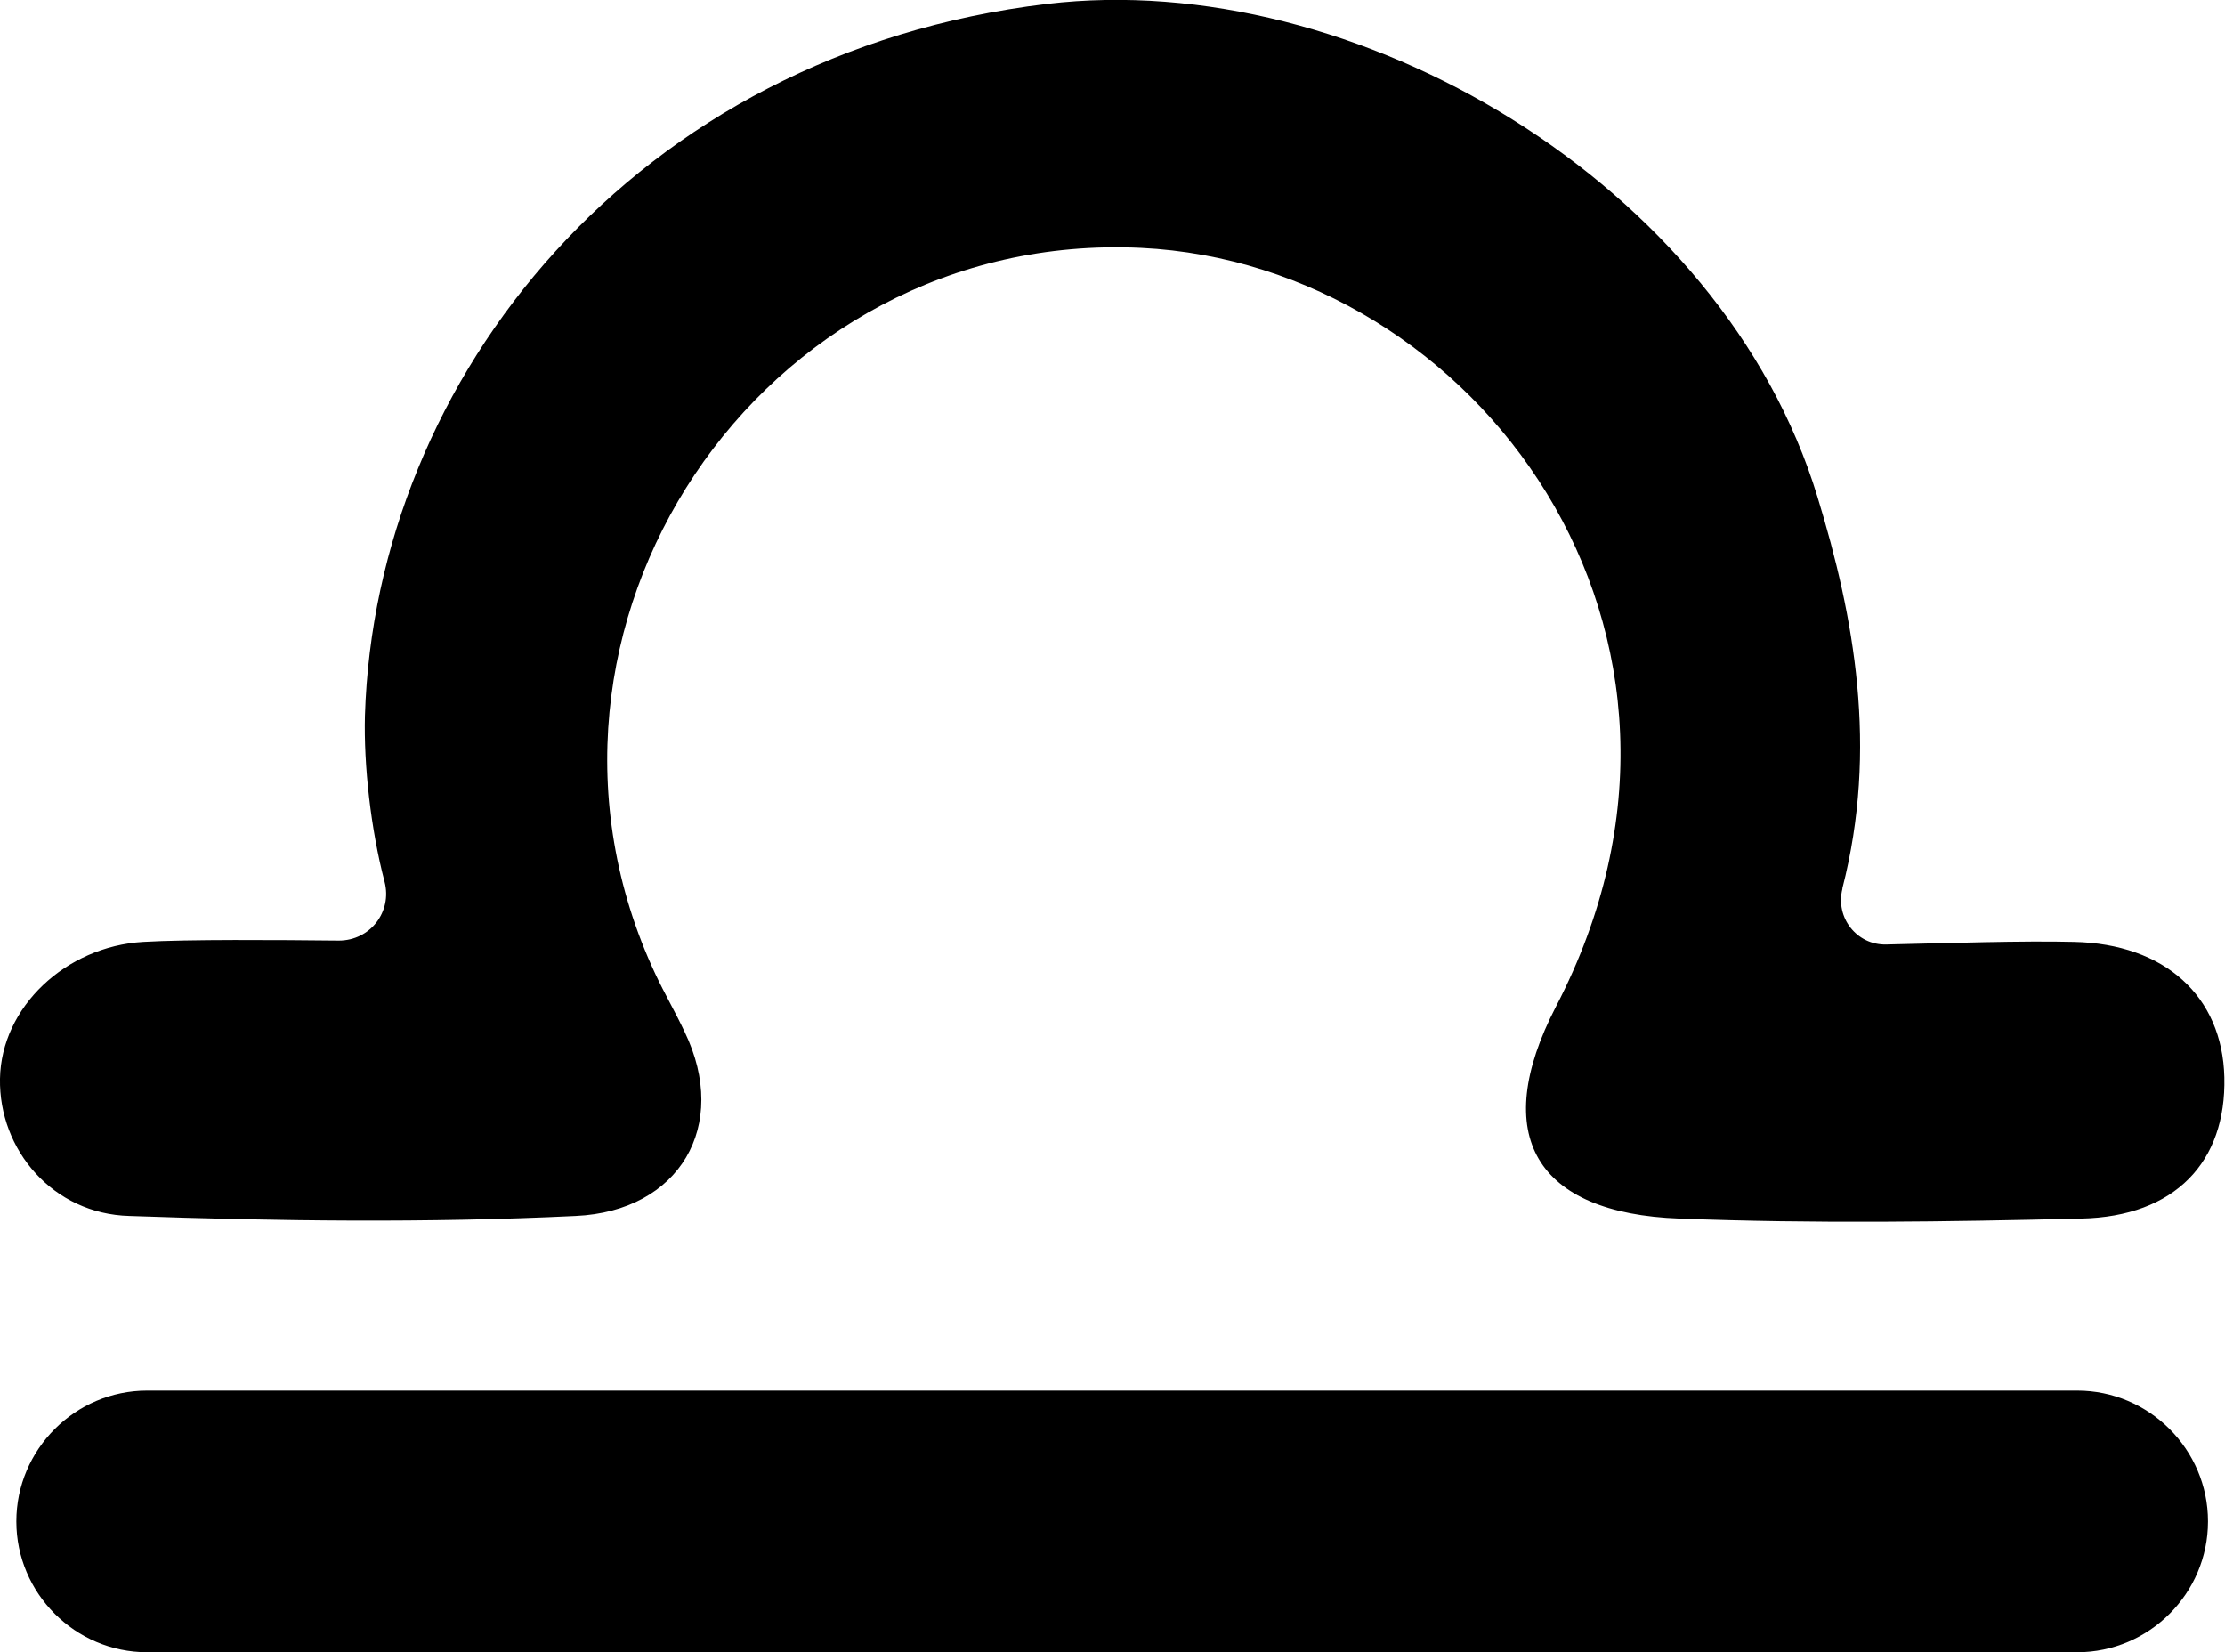 <svg viewBox="0 0 34.02 25.26" xmlns="http://www.w3.org/2000/svg" id="Calque_1"><defs><style>.cls-1{fill:#000;stroke-width:0px;}</style></defs><path d="M28.17,13.59c-.11.44.22.86.67.85.91-.02,2.09-.06,2.87-.04,1.39.03,2.27.83,2.3,2.07.03,1.29-.75,2.13-2.19,2.16-2.04.05-4.09.08-6.14,0-2.2-.08-2.91-1.27-1.89-3.24,2.97-5.71-1.23-11.35-6.34-11.6-5.83-.28-9.9,5.82-7.43,11.1.14.3.31.59.45.89.69,1.43-.08,2.74-1.67,2.81-2.27.11-4.55.08-6.82,0C.81,18.56-.02,17.58,0,16.49c.02-1.09,1-2.02,2.19-2.09.68-.04,2.04-.03,2.99-.02.48,0,.82-.44.7-.9-.21-.8-.32-1.78-.3-2.54C5.74,5.77,9.71.81,16.01.06c4.72-.56,10.33,2.76,11.78,7.54.56,1.83.93,3.84.38,5.98Z" class="cls-1"></path><path d="M31.77,25.26H2.25c-1.1,0-2-.9-2-2s.9-2,2-2h29.51c1.1,0,2,.9,2,2s-.9,2-2,2Z" class="cls-1"></path></svg>